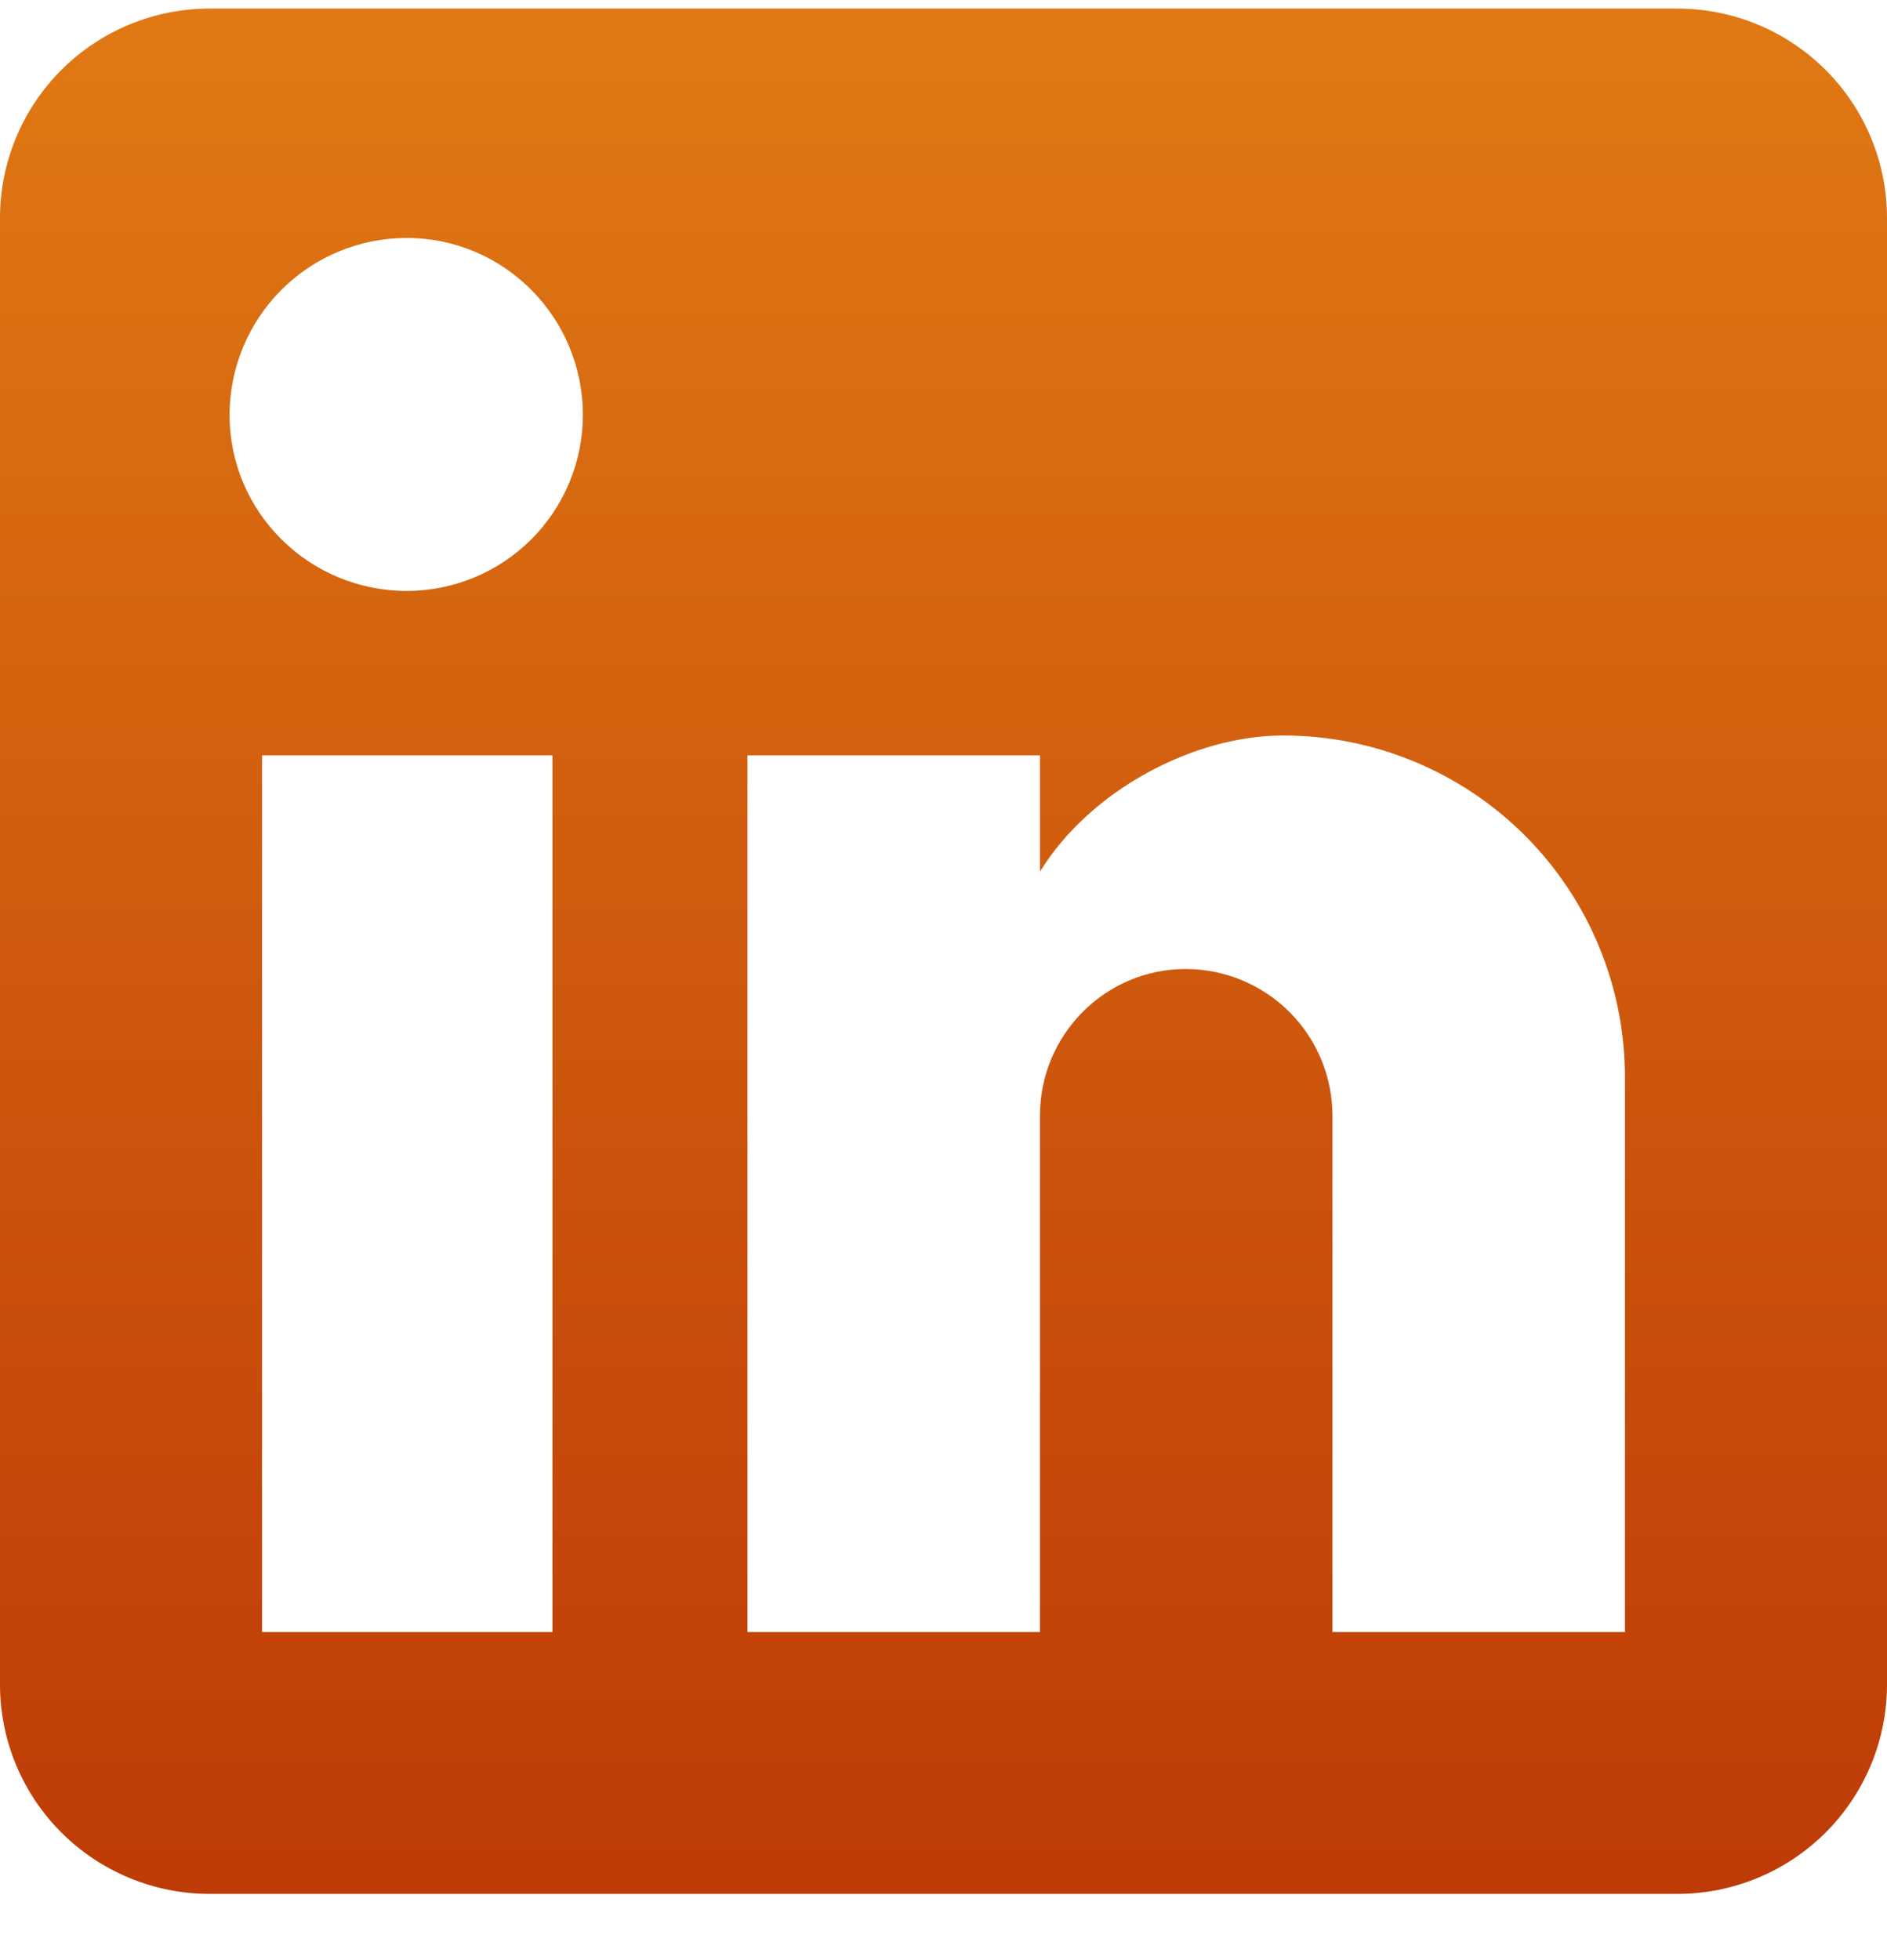 <svg width="26" height="27" viewBox="0 0 26 27" fill="none" xmlns="http://www.w3.org/2000/svg">
<path d="M23.111 0.118C23.877 0.118 24.612 0.422 25.154 0.963C25.696 1.504 26 2.238 26 3.003V23.203C26 23.968 25.696 24.702 25.154 25.243C24.612 25.784 23.877 26.088 23.111 26.088H2.889C2.123 26.088 1.388 25.784 0.846 25.243C0.304 24.702 0 23.968 0 23.203V3.003C0 2.238 0.304 1.504 0.846 0.963C1.388 0.422 2.123 0.118 2.889 0.118H23.111ZM22.389 22.481V14.834C22.389 13.587 21.893 12.391 21.01 11.508C20.127 10.626 18.929 10.131 17.68 10.131C16.452 10.131 15.022 10.881 14.329 12.007V10.405H10.299V22.481H14.329V15.368C14.329 14.257 15.224 13.348 16.337 13.348C16.873 13.348 17.387 13.561 17.767 13.94C18.146 14.319 18.359 14.833 18.359 15.368V22.481H22.389ZM5.604 8.14C6.248 8.14 6.865 7.884 7.32 7.43C7.775 6.975 8.031 6.359 8.031 5.716C8.031 4.374 6.948 3.278 5.604 3.278C4.957 3.278 4.336 3.534 3.878 3.992C3.421 4.449 3.163 5.069 3.163 5.716C3.163 7.058 4.261 8.14 5.604 8.14ZM7.612 22.481V10.405H3.611V22.481H7.612Z" fill="url(#paint0_linear_177_181)"/>
<defs>
<linearGradient id="paint0_linear_177_181" x1="13" y1="0.118" x2="13" y2="26.088" gradientUnits="userSpaceOnUse">
<stop stop-color="#E07914"/>
<stop offset="1" stop-color="#BE3B07"/>
</linearGradient>
</defs>
</svg>
